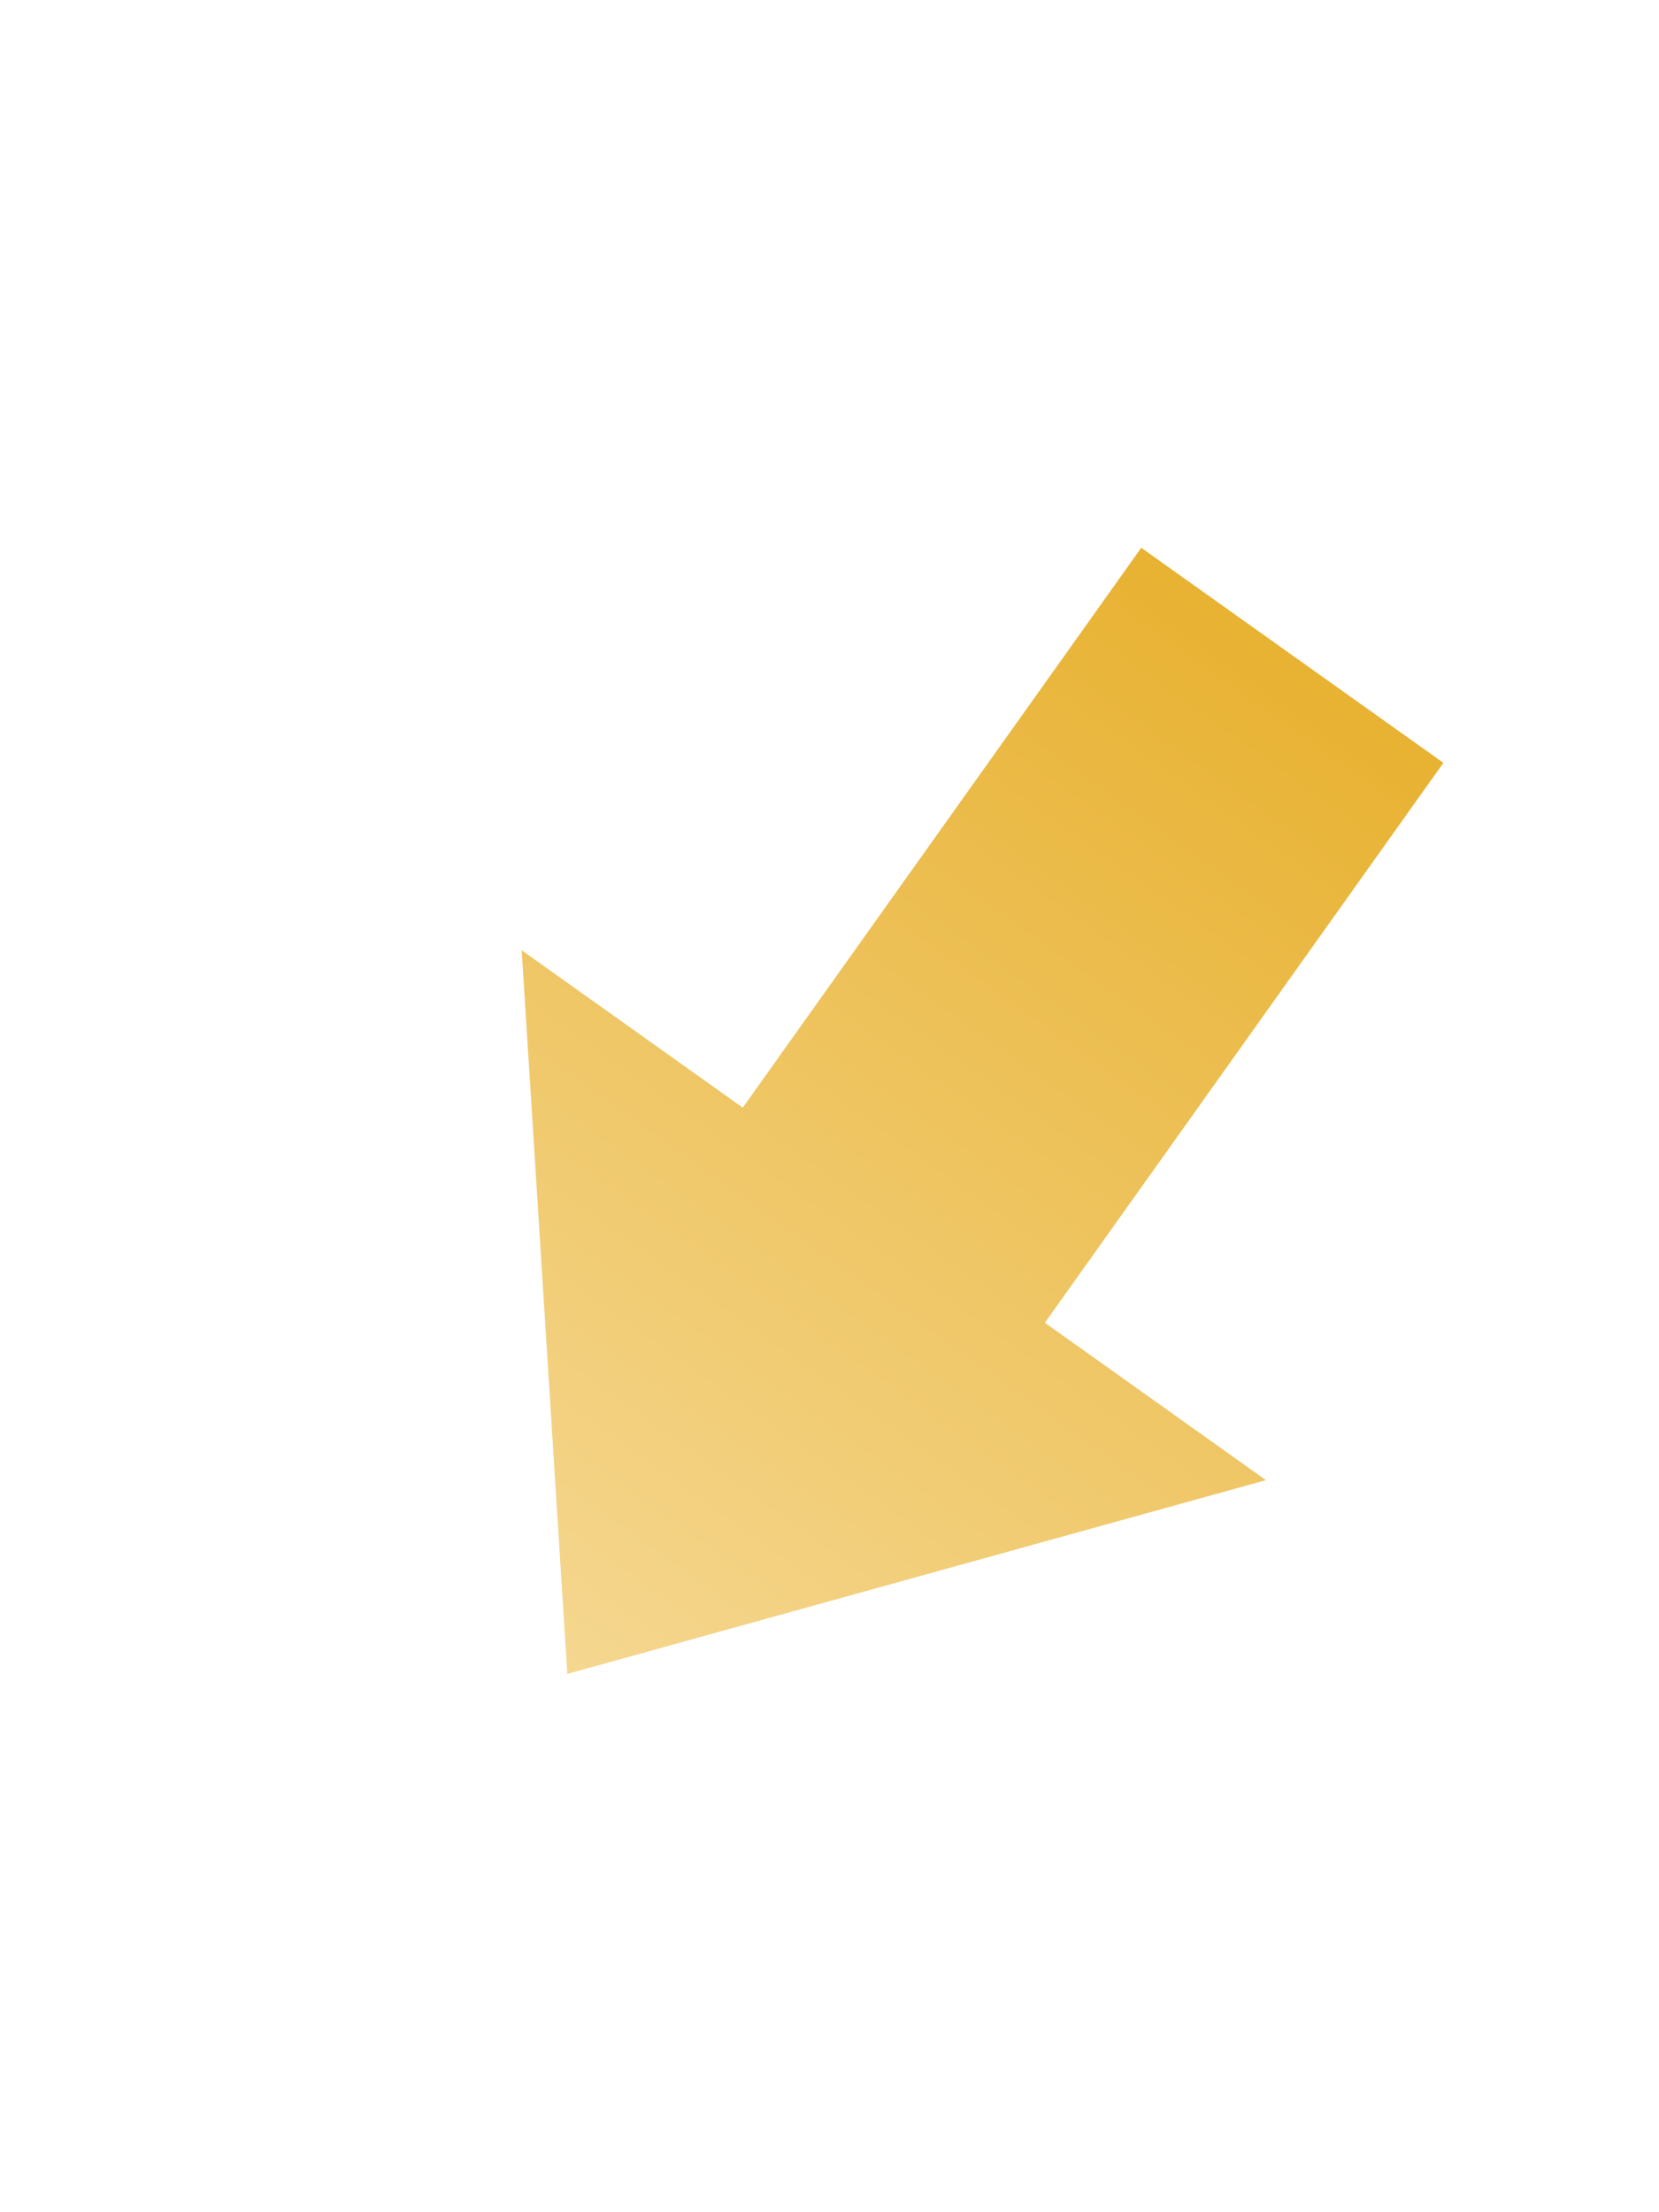 <svg width="51" height="68" viewBox="0 0 51 68" fill="none" xmlns="http://www.w3.org/2000/svg">
<g filter="url(#filter0_d_6568_22384)">
<path d="M16.037 27.209L22.834 32.047L35.084 14.838L44.372 21.449L32.121 38.659L38.917 43.497L17.44 49.453L16.037 27.209Z" fill="url(#paint0_linear_6568_22384)"/>
</g>
<defs>
<filter id="filter0_d_6568_22384" x="0.037" y="0.838" width="60.334" height="66.616" filterUnits="userSpaceOnUse" color-interpolation-filters="sRGB">
<feFlood flood-opacity="0" result="BackgroundImageFix"/>
<feColorMatrix in="SourceAlpha" type="matrix" values="0 0 0 0 0 0 0 0 0 0 0 0 0 0 0 0 0 0 127 0" result="hardAlpha"/>
<feOffset dy="2"/>
<feGaussianBlur stdDeviation="8"/>
<feComposite in2="hardAlpha" operator="out"/>
<feColorMatrix type="matrix" values="0 0 0 0 1 0 0 0 0 0.932 0 0 0 0 0.322 0 0 0 0.5 0"/>
<feBlend mode="normal" in2="BackgroundImageFix" result="effect1_dropShadow_6568_22384"/>
<feBlend mode="normal" in="SourceGraphic" in2="effect1_dropShadow_6568_22384" result="shape"/>
</filter>
<linearGradient id="paint0_linear_6568_22384" x1="39.728" y1="18.143" x2="17.44" y2="49.453" gradientUnits="userSpaceOnUse">
<stop stop-color="#E8B232"/>
<stop offset="1" stop-color="#F5D790"/>
</linearGradient>
</defs>
</svg>
